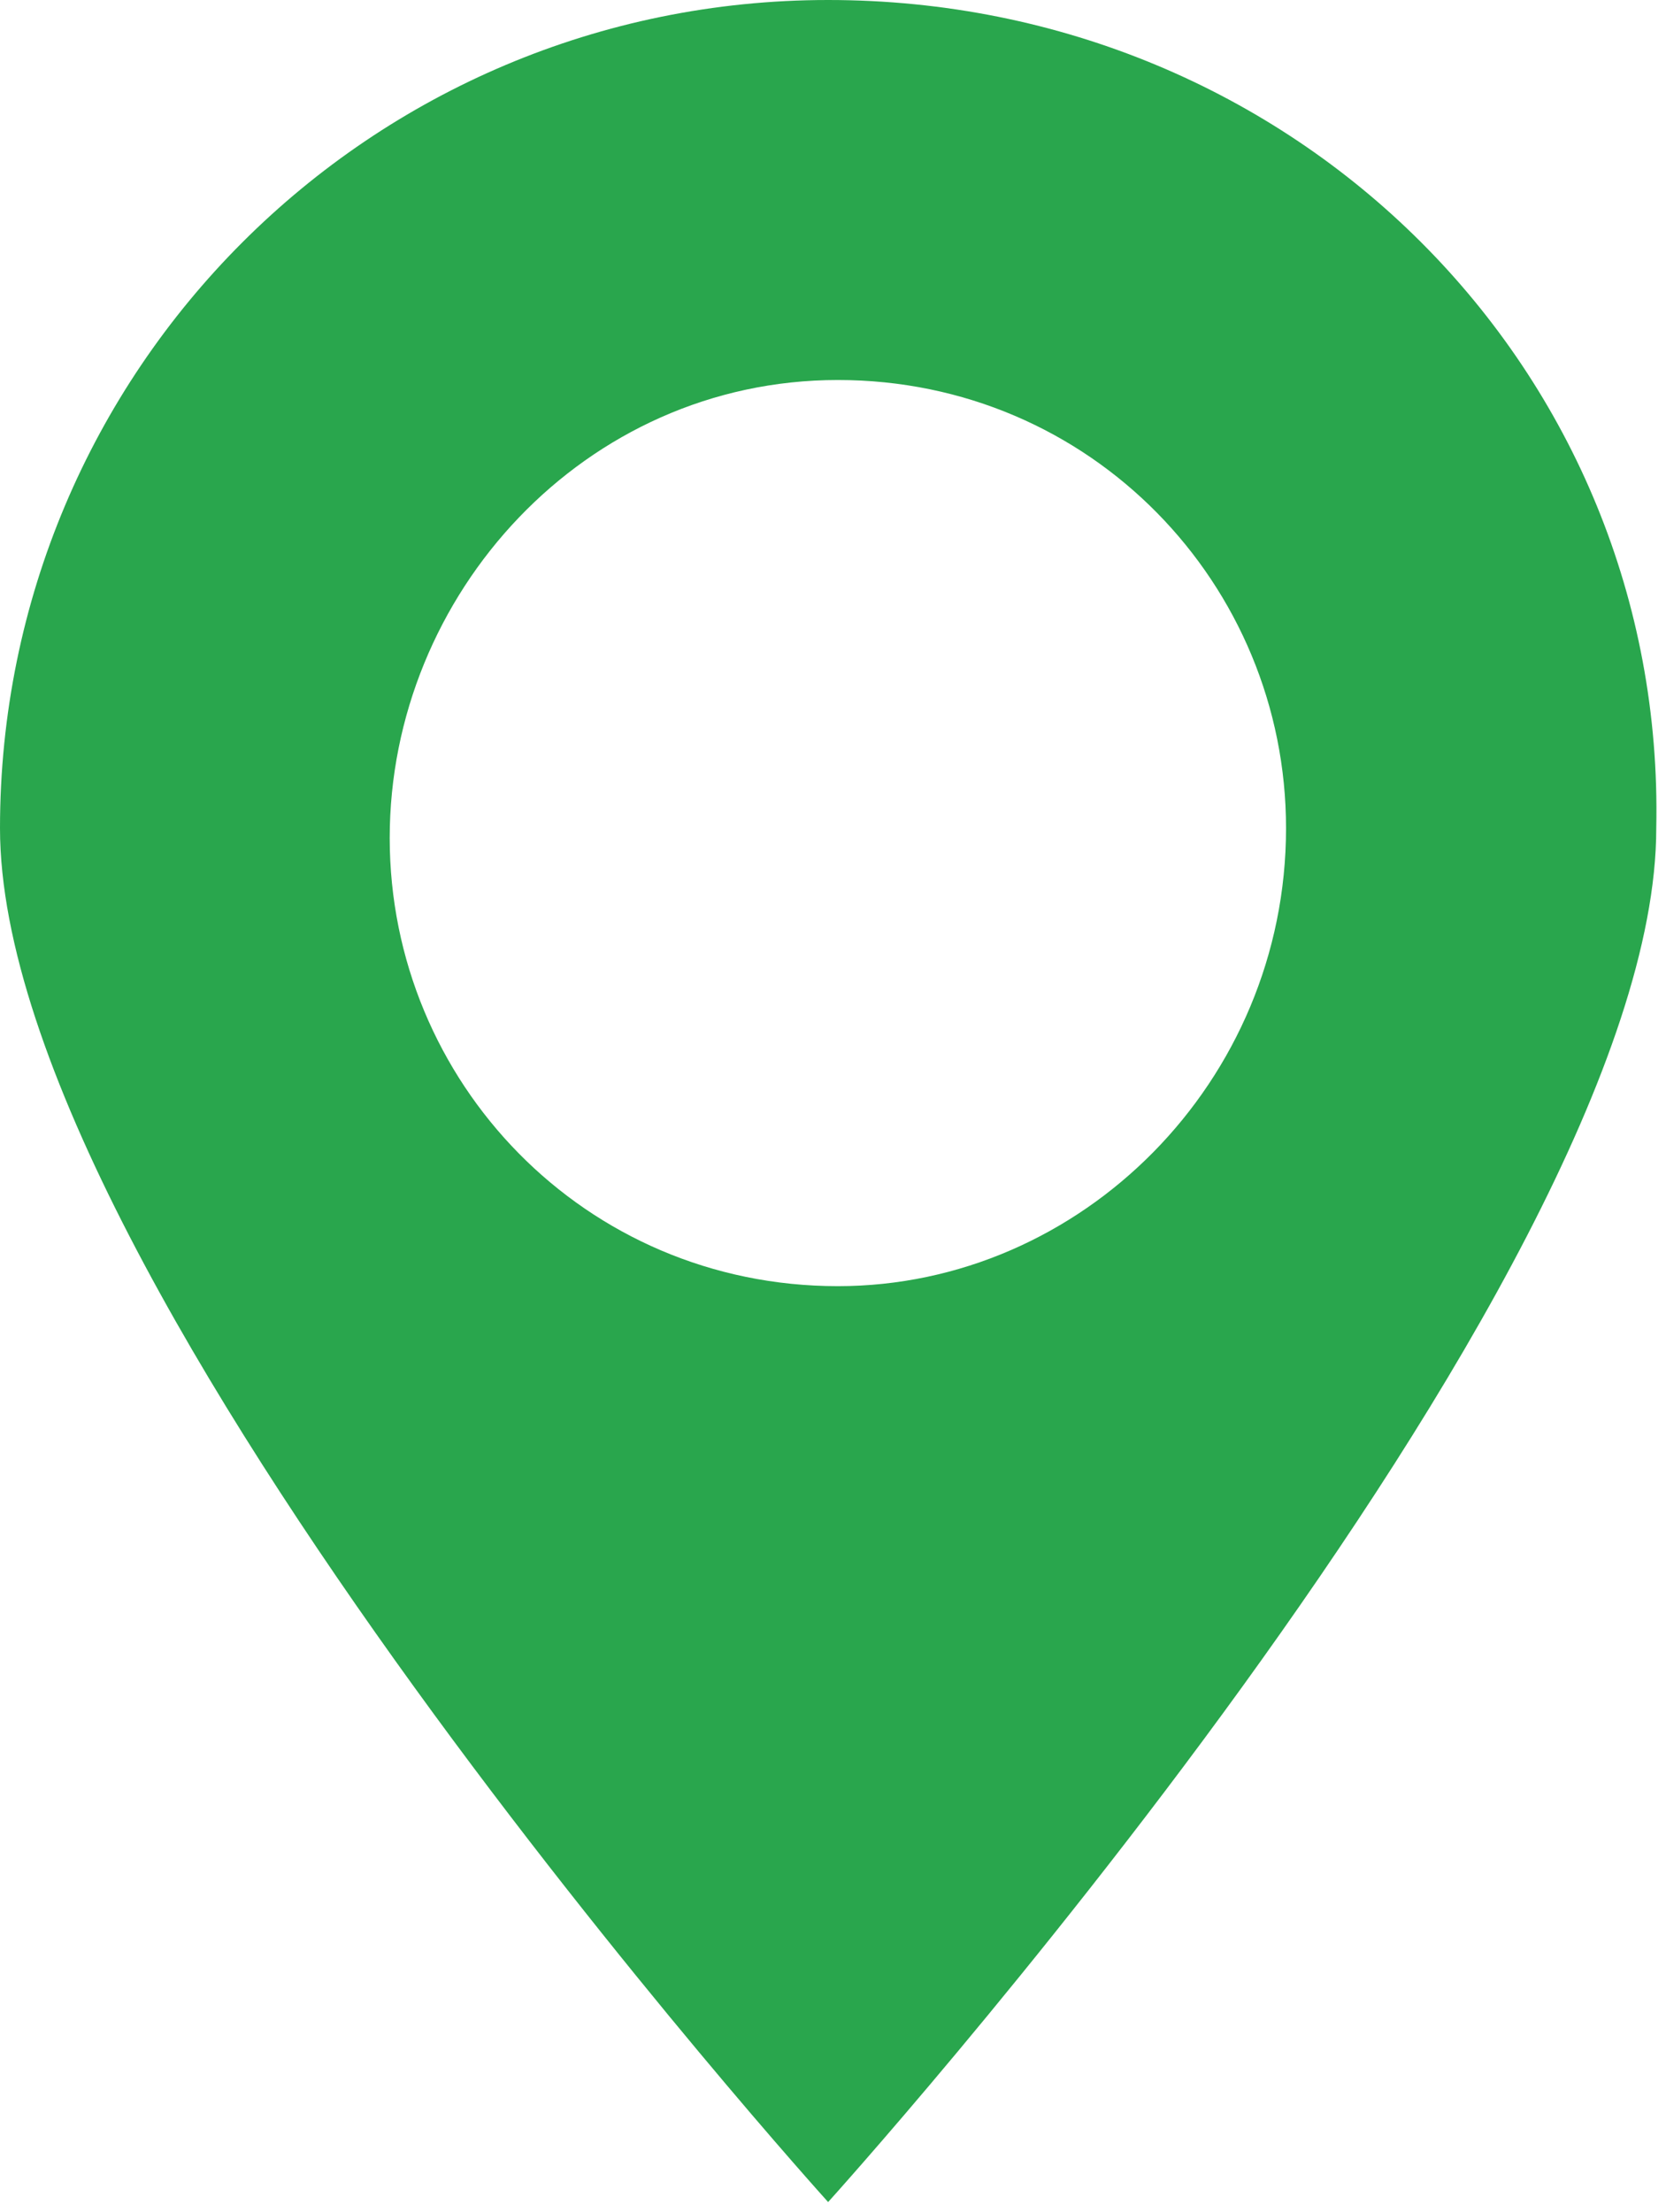 <?xml version="1.0" encoding="UTF-8"?> <!-- Generator: Adobe Illustrator 26.5.0, SVG Export Plug-In . SVG Version: 6.00 Build 0) --> <svg xmlns="http://www.w3.org/2000/svg" xmlns:xlink="http://www.w3.org/1999/xlink" id="Layer_1" x="0px" y="0px" viewBox="0 0 17.1 22.7" style="enable-background:new 0 0 17.1 22.7;" xml:space="preserve"> <style type="text/css"> .st0{fill-rule:evenodd;clip-rule:evenodd;fill:#29A64D;} </style> <path id="Path_278" class="st0" d="M8.5,0C3.8,0,0,3.8,0,8.5c0,0,0,0,0,0c0,4.7,8.5,14.1,8.5,14.1s8.5-9.4,8.5-14.1 C17.1,3.8,13.3,0,8.5,0C8.5,0,8.5,0,8.5,0 M8.6,13.2c-2.6,0-4.6-2.1-4.6-4.6S6,3.9,8.6,3.9c2.6,0,4.6,2.1,4.6,4.6c0,0,0,0,0,0 C13.2,11.1,11.1,13.2,8.6,13.2"></path> </svg> 